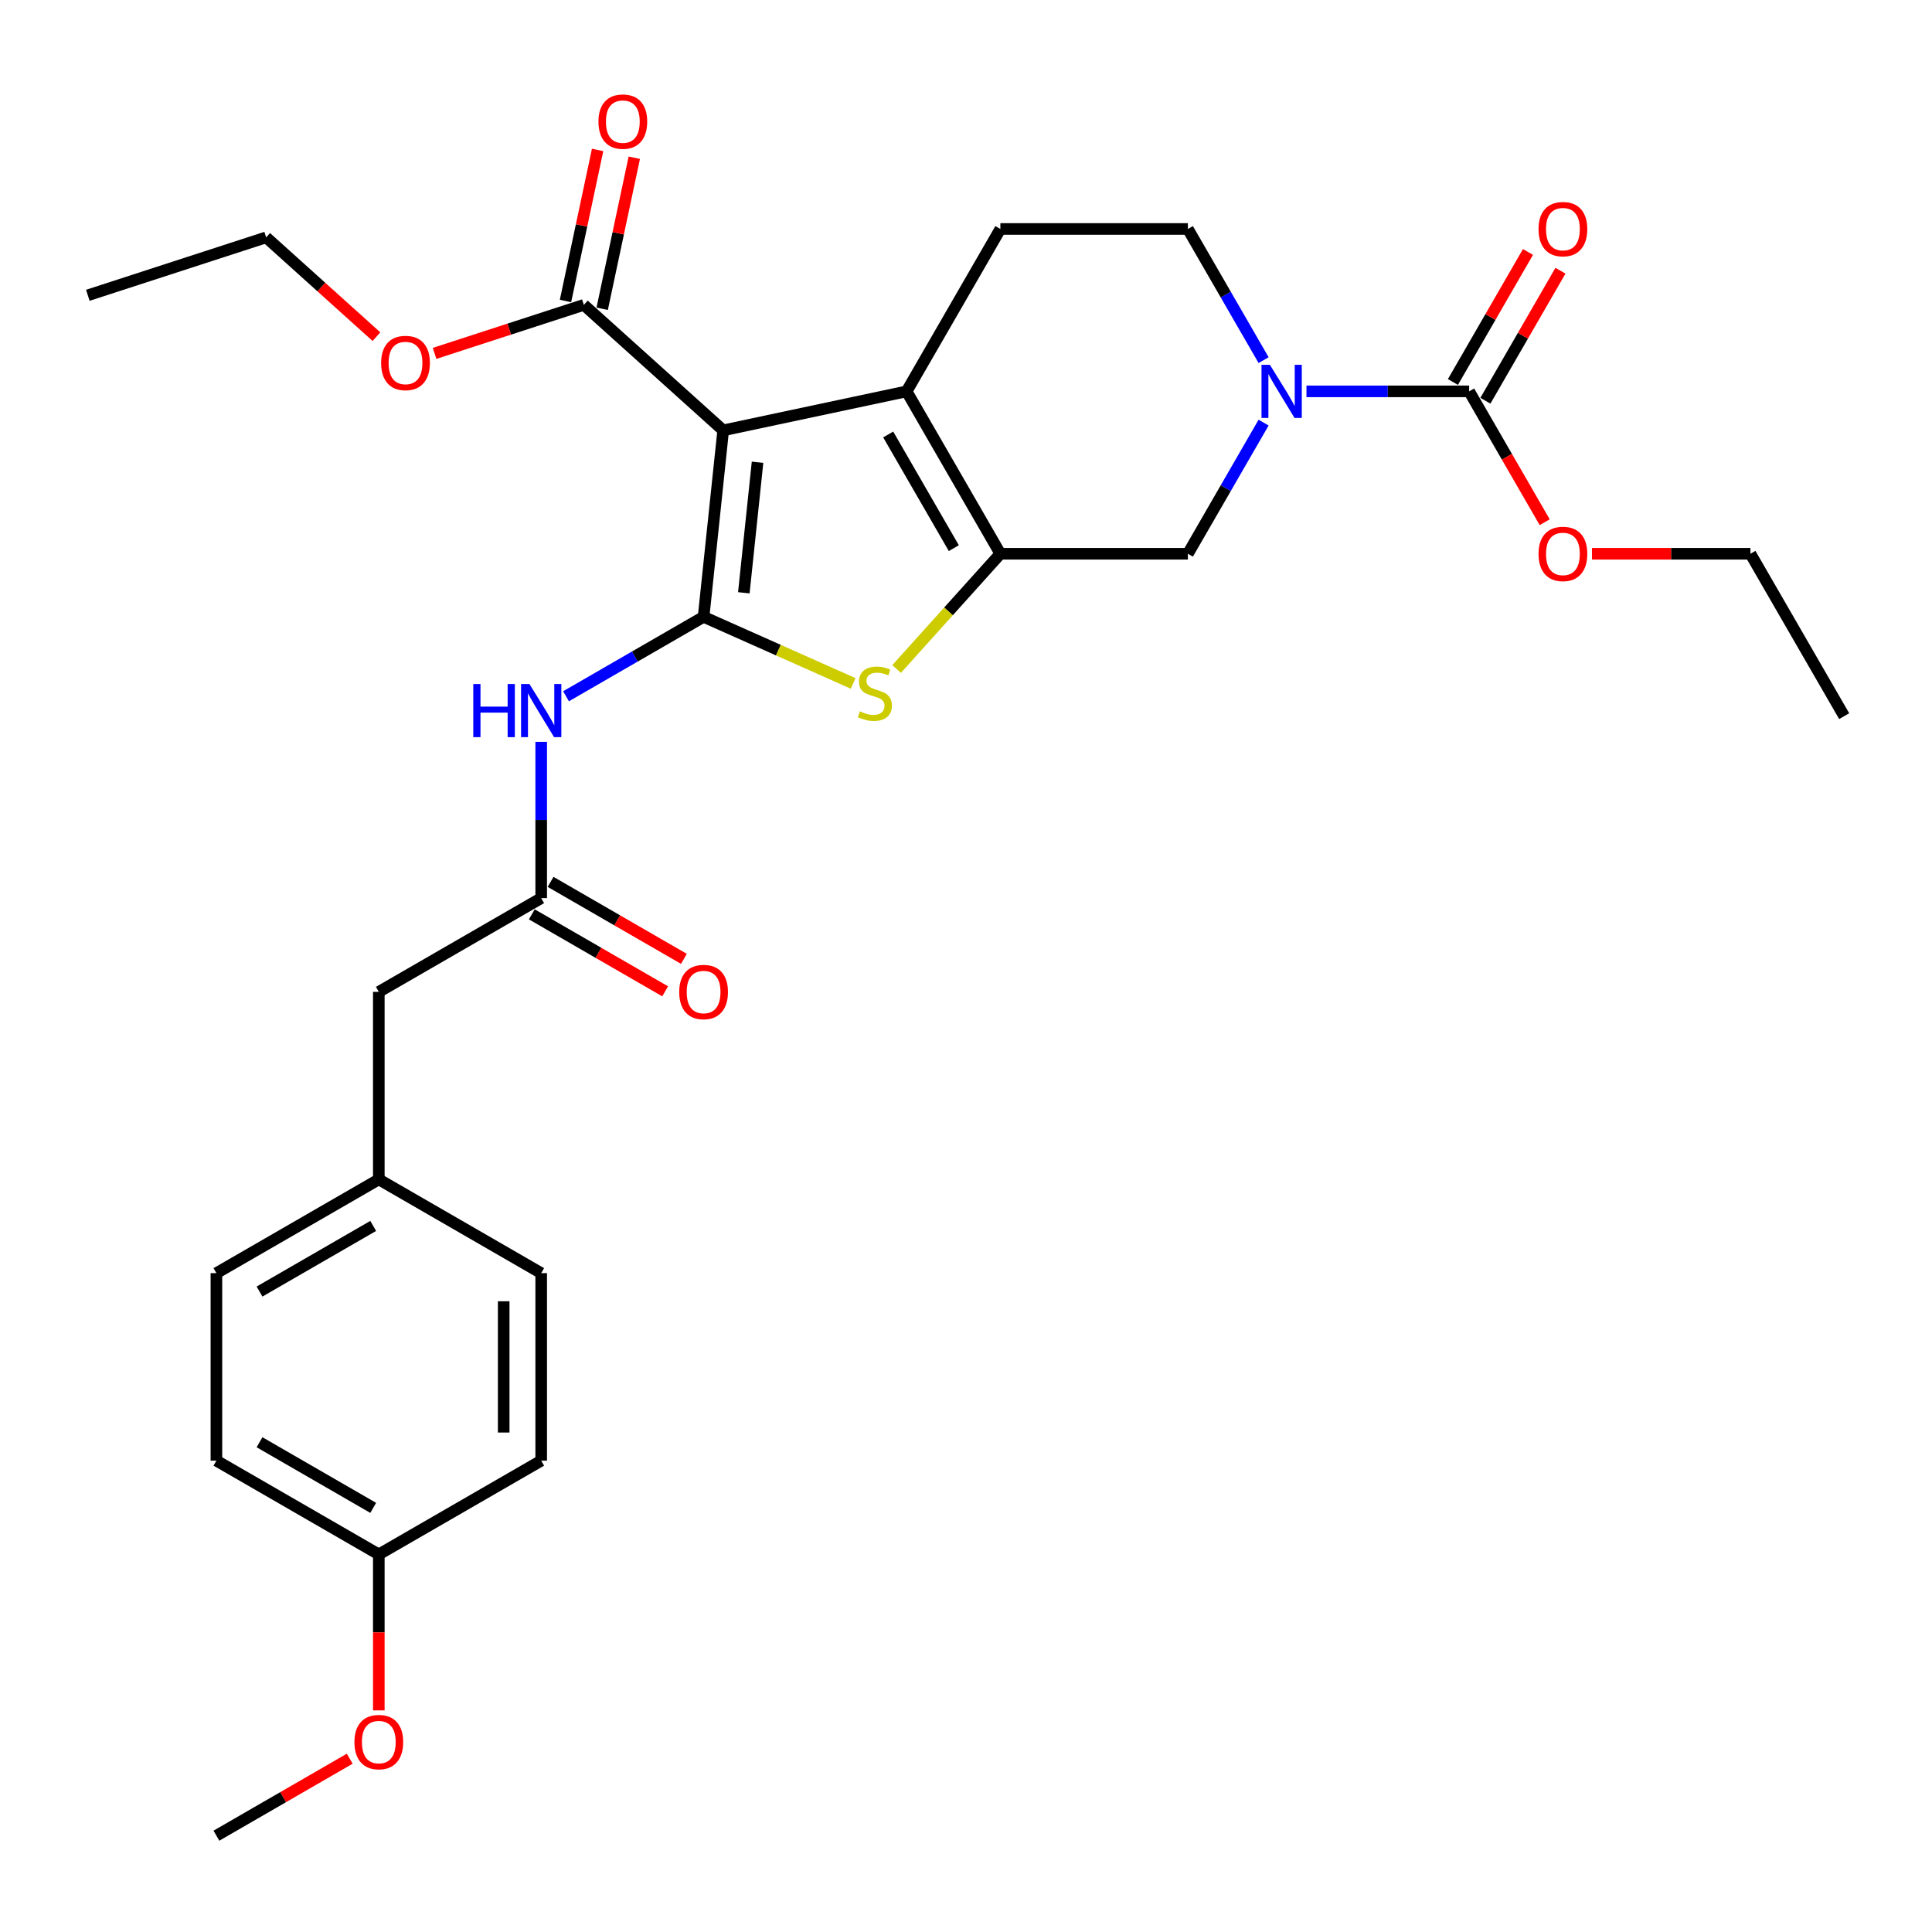 <?xml version='1.0' encoding='iso-8859-1'?>
<svg version='1.1' baseProfile='full'
              xmlns='http://www.w3.org/2000/svg'
                      xmlns:rdkit='http://www.rdkit.org/xml'
                      xmlns:xlink='http://www.w3.org/1999/xlink'
                  xml:space='preserve'
width='1000px' height='1000px' viewBox='0 0 1000 1000'>
<!-- END OF HEADER -->
<rect style='opacity:1.0;fill:#FFFFFF;stroke:none' width='1000' height='1000' x='0' y='0'> </rect>
<path class='bond-0' d='M 364.178,319.276 L 374.323,222.751' style='fill:none;fill-rule:evenodd;stroke:#000000;stroke-width:6px;stroke-linecap:butt;stroke-linejoin:miter;stroke-opacity:1' />
<path class='bond-0' d='M 385.005,306.826 L 392.107,239.258' style='fill:none;fill-rule:evenodd;stroke:#000000;stroke-width:6px;stroke-linecap:butt;stroke-linejoin:miter;stroke-opacity:1' />
<path class='bond-3' d='M 364.178,319.276 L 402.892,336.512' style='fill:none;fill-rule:evenodd;stroke:#000000;stroke-width:6px;stroke-linecap:butt;stroke-linejoin:miter;stroke-opacity:1' />
<path class='bond-3' d='M 402.892,336.512 L 441.605,353.749' style='fill:none;fill-rule:evenodd;stroke:#CCCC00;stroke-width:6px;stroke-linecap:butt;stroke-linejoin:miter;stroke-opacity:1' />
<path class='bond-5' d='M 364.178,319.276 L 328.576,339.831' style='fill:none;fill-rule:evenodd;stroke:#000000;stroke-width:6px;stroke-linecap:butt;stroke-linejoin:miter;stroke-opacity:1' />
<path class='bond-5' d='M 328.576,339.831 L 292.974,360.386' style='fill:none;fill-rule:evenodd;stroke:#0000FF;stroke-width:6px;stroke-linecap:butt;stroke-linejoin:miter;stroke-opacity:1' />
<path class='bond-2' d='M 374.323,222.751 L 469.26,202.571' style='fill:none;fill-rule:evenodd;stroke:#000000;stroke-width:6px;stroke-linecap:butt;stroke-linejoin:miter;stroke-opacity:1' />
<path class='bond-7' d='M 374.323,222.751 L 302.196,157.807' style='fill:none;fill-rule:evenodd;stroke:#000000;stroke-width:6px;stroke-linecap:butt;stroke-linejoin:miter;stroke-opacity:1' />
<path class='bond-1' d='M 517.788,286.625 L 490.936,316.448' style='fill:none;fill-rule:evenodd;stroke:#000000;stroke-width:6px;stroke-linecap:butt;stroke-linejoin:miter;stroke-opacity:1' />
<path class='bond-1' d='M 490.936,316.448 L 464.083,346.27' style='fill:none;fill-rule:evenodd;stroke:#CCCC00;stroke-width:6px;stroke-linecap:butt;stroke-linejoin:miter;stroke-opacity:1' />
<path class='bond-8' d='M 517.788,286.625 L 614.845,286.625' style='fill:none;fill-rule:evenodd;stroke:#000000;stroke-width:6px;stroke-linecap:butt;stroke-linejoin:miter;stroke-opacity:1' />
<path class='bond-30' d='M 517.788,286.625 L 469.26,202.571' style='fill:none;fill-rule:evenodd;stroke:#000000;stroke-width:6px;stroke-linecap:butt;stroke-linejoin:miter;stroke-opacity:1' />
<path class='bond-30' d='M 493.698,283.723 L 459.728,224.885' style='fill:none;fill-rule:evenodd;stroke:#000000;stroke-width:6px;stroke-linecap:butt;stroke-linejoin:miter;stroke-opacity:1' />
<path class='bond-10' d='M 469.26,202.571 L 517.788,118.517' style='fill:none;fill-rule:evenodd;stroke:#000000;stroke-width:6px;stroke-linecap:butt;stroke-linejoin:miter;stroke-opacity:1' />
<path class='bond-4' d='M 654.038,218.741 L 634.442,252.683' style='fill:none;fill-rule:evenodd;stroke:#0000FF;stroke-width:6px;stroke-linecap:butt;stroke-linejoin:miter;stroke-opacity:1' />
<path class='bond-4' d='M 634.442,252.683 L 614.845,286.625' style='fill:none;fill-rule:evenodd;stroke:#000000;stroke-width:6px;stroke-linecap:butt;stroke-linejoin:miter;stroke-opacity:1' />
<path class='bond-6' d='M 676.224,202.571 L 718.328,202.571' style='fill:none;fill-rule:evenodd;stroke:#0000FF;stroke-width:6px;stroke-linecap:butt;stroke-linejoin:miter;stroke-opacity:1' />
<path class='bond-6' d='M 718.328,202.571 L 760.431,202.571' style='fill:none;fill-rule:evenodd;stroke:#000000;stroke-width:6px;stroke-linecap:butt;stroke-linejoin:miter;stroke-opacity:1' />
<path class='bond-31' d='M 654.038,186.402 L 634.442,152.459' style='fill:none;fill-rule:evenodd;stroke:#0000FF;stroke-width:6px;stroke-linecap:butt;stroke-linejoin:miter;stroke-opacity:1' />
<path class='bond-31' d='M 634.442,152.459 L 614.845,118.517' style='fill:none;fill-rule:evenodd;stroke:#000000;stroke-width:6px;stroke-linecap:butt;stroke-linejoin:miter;stroke-opacity:1' />
<path class='bond-9' d='M 280.124,383.974 L 280.124,424.418' style='fill:none;fill-rule:evenodd;stroke:#0000FF;stroke-width:6px;stroke-linecap:butt;stroke-linejoin:miter;stroke-opacity:1' />
<path class='bond-9' d='M 280.124,424.418 L 280.124,464.862' style='fill:none;fill-rule:evenodd;stroke:#000000;stroke-width:6px;stroke-linecap:butt;stroke-linejoin:miter;stroke-opacity:1' />
<path class='bond-12' d='M 768.837,207.424 L 788.265,173.773' style='fill:none;fill-rule:evenodd;stroke:#000000;stroke-width:6px;stroke-linecap:butt;stroke-linejoin:miter;stroke-opacity:1' />
<path class='bond-12' d='M 788.265,173.773 L 807.693,140.122' style='fill:none;fill-rule:evenodd;stroke:#FF0000;stroke-width:6px;stroke-linecap:butt;stroke-linejoin:miter;stroke-opacity:1' />
<path class='bond-12' d='M 752.026,197.718 L 771.454,164.067' style='fill:none;fill-rule:evenodd;stroke:#000000;stroke-width:6px;stroke-linecap:butt;stroke-linejoin:miter;stroke-opacity:1' />
<path class='bond-12' d='M 771.454,164.067 L 790.882,130.417' style='fill:none;fill-rule:evenodd;stroke:#FF0000;stroke-width:6px;stroke-linecap:butt;stroke-linejoin:miter;stroke-opacity:1' />
<path class='bond-16' d='M 760.431,202.571 L 779.983,236.436' style='fill:none;fill-rule:evenodd;stroke:#000000;stroke-width:6px;stroke-linecap:butt;stroke-linejoin:miter;stroke-opacity:1' />
<path class='bond-16' d='M 779.983,236.436 L 799.534,270.3' style='fill:none;fill-rule:evenodd;stroke:#FF0000;stroke-width:6px;stroke-linecap:butt;stroke-linejoin:miter;stroke-opacity:1' />
<path class='bond-13' d='M 311.689,159.825 L 319.999,120.733' style='fill:none;fill-rule:evenodd;stroke:#000000;stroke-width:6px;stroke-linecap:butt;stroke-linejoin:miter;stroke-opacity:1' />
<path class='bond-13' d='M 319.999,120.733 L 328.308,81.64' style='fill:none;fill-rule:evenodd;stroke:#FF0000;stroke-width:6px;stroke-linecap:butt;stroke-linejoin:miter;stroke-opacity:1' />
<path class='bond-13' d='M 292.702,155.789 L 301.011,116.697' style='fill:none;fill-rule:evenodd;stroke:#000000;stroke-width:6px;stroke-linecap:butt;stroke-linejoin:miter;stroke-opacity:1' />
<path class='bond-13' d='M 301.011,116.697 L 309.321,77.605' style='fill:none;fill-rule:evenodd;stroke:#FF0000;stroke-width:6px;stroke-linecap:butt;stroke-linejoin:miter;stroke-opacity:1' />
<path class='bond-17' d='M 302.196,157.807 L 263.564,170.359' style='fill:none;fill-rule:evenodd;stroke:#000000;stroke-width:6px;stroke-linecap:butt;stroke-linejoin:miter;stroke-opacity:1' />
<path class='bond-17' d='M 263.564,170.359 L 224.933,182.911' style='fill:none;fill-rule:evenodd;stroke:#FF0000;stroke-width:6px;stroke-linecap:butt;stroke-linejoin:miter;stroke-opacity:1' />
<path class='bond-14' d='M 275.271,473.267 L 309.776,493.189' style='fill:none;fill-rule:evenodd;stroke:#000000;stroke-width:6px;stroke-linecap:butt;stroke-linejoin:miter;stroke-opacity:1' />
<path class='bond-14' d='M 309.776,493.189 L 344.281,513.11' style='fill:none;fill-rule:evenodd;stroke:#FF0000;stroke-width:6px;stroke-linecap:butt;stroke-linejoin:miter;stroke-opacity:1' />
<path class='bond-14' d='M 284.977,456.456 L 319.482,476.378' style='fill:none;fill-rule:evenodd;stroke:#000000;stroke-width:6px;stroke-linecap:butt;stroke-linejoin:miter;stroke-opacity:1' />
<path class='bond-14' d='M 319.482,476.378 L 353.987,496.299' style='fill:none;fill-rule:evenodd;stroke:#FF0000;stroke-width:6px;stroke-linecap:butt;stroke-linejoin:miter;stroke-opacity:1' />
<path class='bond-15' d='M 280.124,464.862 L 196.07,513.39' style='fill:none;fill-rule:evenodd;stroke:#000000;stroke-width:6px;stroke-linecap:butt;stroke-linejoin:miter;stroke-opacity:1' />
<path class='bond-11' d='M 517.788,118.517 L 614.845,118.517' style='fill:none;fill-rule:evenodd;stroke:#000000;stroke-width:6px;stroke-linecap:butt;stroke-linejoin:miter;stroke-opacity:1' />
<path class='bond-18' d='M 196.07,513.39 L 196.07,610.448' style='fill:none;fill-rule:evenodd;stroke:#000000;stroke-width:6px;stroke-linecap:butt;stroke-linejoin:miter;stroke-opacity:1' />
<path class='bond-25' d='M 824.004,286.625 L 865.01,286.625' style='fill:none;fill-rule:evenodd;stroke:#FF0000;stroke-width:6px;stroke-linecap:butt;stroke-linejoin:miter;stroke-opacity:1' />
<path class='bond-25' d='M 865.01,286.625 L 906.017,286.625' style='fill:none;fill-rule:evenodd;stroke:#000000;stroke-width:6px;stroke-linecap:butt;stroke-linejoin:miter;stroke-opacity:1' />
<path class='bond-26' d='M 194.845,174.253 L 166.303,148.554' style='fill:none;fill-rule:evenodd;stroke:#FF0000;stroke-width:6px;stroke-linecap:butt;stroke-linejoin:miter;stroke-opacity:1' />
<path class='bond-26' d='M 166.303,148.554 L 137.761,122.855' style='fill:none;fill-rule:evenodd;stroke:#000000;stroke-width:6px;stroke-linecap:butt;stroke-linejoin:miter;stroke-opacity:1' />
<path class='bond-20' d='M 196.07,610.448 L 280.124,658.976' style='fill:none;fill-rule:evenodd;stroke:#000000;stroke-width:6px;stroke-linecap:butt;stroke-linejoin:miter;stroke-opacity:1' />
<path class='bond-21' d='M 196.07,610.448 L 112.016,658.976' style='fill:none;fill-rule:evenodd;stroke:#000000;stroke-width:6px;stroke-linecap:butt;stroke-linejoin:miter;stroke-opacity:1' />
<path class='bond-21' d='M 193.168,634.538 L 134.33,668.508' style='fill:none;fill-rule:evenodd;stroke:#000000;stroke-width:6px;stroke-linecap:butt;stroke-linejoin:miter;stroke-opacity:1' />
<path class='bond-19' d='M 196.07,804.562 L 112.016,756.033' style='fill:none;fill-rule:evenodd;stroke:#000000;stroke-width:6px;stroke-linecap:butt;stroke-linejoin:miter;stroke-opacity:1' />
<path class='bond-19' d='M 193.168,780.472 L 134.33,746.502' style='fill:none;fill-rule:evenodd;stroke:#000000;stroke-width:6px;stroke-linecap:butt;stroke-linejoin:miter;stroke-opacity:1' />
<path class='bond-24' d='M 196.07,804.562 L 196.07,844.928' style='fill:none;fill-rule:evenodd;stroke:#000000;stroke-width:6px;stroke-linecap:butt;stroke-linejoin:miter;stroke-opacity:1' />
<path class='bond-24' d='M 196.07,844.928 L 196.07,885.294' style='fill:none;fill-rule:evenodd;stroke:#FF0000;stroke-width:6px;stroke-linecap:butt;stroke-linejoin:miter;stroke-opacity:1' />
<path class='bond-32' d='M 196.07,804.562 L 280.124,756.033' style='fill:none;fill-rule:evenodd;stroke:#000000;stroke-width:6px;stroke-linecap:butt;stroke-linejoin:miter;stroke-opacity:1' />
<path class='bond-23' d='M 280.124,658.976 L 280.124,756.033' style='fill:none;fill-rule:evenodd;stroke:#000000;stroke-width:6px;stroke-linecap:butt;stroke-linejoin:miter;stroke-opacity:1' />
<path class='bond-23' d='M 260.713,673.535 L 260.713,741.475' style='fill:none;fill-rule:evenodd;stroke:#000000;stroke-width:6px;stroke-linecap:butt;stroke-linejoin:miter;stroke-opacity:1' />
<path class='bond-22' d='M 112.016,658.976 L 112.016,756.033' style='fill:none;fill-rule:evenodd;stroke:#000000;stroke-width:6px;stroke-linecap:butt;stroke-linejoin:miter;stroke-opacity:1' />
<path class='bond-27' d='M 181.026,910.305 L 146.521,930.226' style='fill:none;fill-rule:evenodd;stroke:#FF0000;stroke-width:6px;stroke-linecap:butt;stroke-linejoin:miter;stroke-opacity:1' />
<path class='bond-27' d='M 146.521,930.226 L 112.016,950.148' style='fill:none;fill-rule:evenodd;stroke:#000000;stroke-width:6px;stroke-linecap:butt;stroke-linejoin:miter;stroke-opacity:1' />
<path class='bond-29' d='M 906.017,286.625 L 954.545,370.679' style='fill:none;fill-rule:evenodd;stroke:#000000;stroke-width:6px;stroke-linecap:butt;stroke-linejoin:miter;stroke-opacity:1' />
<path class='bond-28' d='M 137.761,122.855 L 45.455,152.847' style='fill:none;fill-rule:evenodd;stroke:#000000;stroke-width:6px;stroke-linecap:butt;stroke-linejoin:miter;stroke-opacity:1' />
<path  class='atom-4' d='M 445.08 368.187
Q 445.39 368.303, 446.671 368.847
Q 447.953 369.39, 449.35 369.74
Q 450.787 370.05, 452.184 370.05
Q 454.785 370.05, 456.299 368.808
Q 457.814 367.527, 457.814 365.314
Q 457.814 363.8, 457.037 362.868
Q 456.299 361.936, 455.135 361.432
Q 453.97 360.927, 452.029 360.345
Q 449.583 359.607, 448.108 358.908
Q 446.671 358.209, 445.623 356.734
Q 444.614 355.259, 444.614 352.774
Q 444.614 349.319, 446.943 347.184
Q 449.311 345.048, 453.97 345.048
Q 457.154 345.048, 460.764 346.562
L 459.871 349.552
Q 456.571 348.193, 454.087 348.193
Q 451.408 348.193, 449.933 349.319
Q 448.457 350.406, 448.496 352.308
Q 448.496 353.783, 449.234 354.676
Q 450.01 355.569, 451.097 356.074
Q 452.223 356.579, 454.087 357.161
Q 456.571 357.938, 458.047 358.714
Q 459.522 359.49, 460.57 361.082
Q 461.657 362.635, 461.657 365.314
Q 461.657 369.119, 459.095 371.176
Q 456.571 373.195, 452.34 373.195
Q 449.894 373.195, 448.03 372.651
Q 446.206 372.147, 444.031 371.254
L 445.08 368.187
' fill='#CCCC00'/>
<path  class='atom-5' d='M 657.298 188.828
L 666.305 203.387
Q 667.198 204.823, 668.634 207.424
Q 670.071 210.025, 670.149 210.181
L 670.149 188.828
L 673.798 188.828
L 673.798 216.315
L 670.032 216.315
L 660.365 200.397
Q 659.239 198.534, 658.036 196.398
Q 656.871 194.263, 656.522 193.603
L 656.522 216.315
L 652.95 216.315
L 652.95 188.828
L 657.298 188.828
' fill='#0000FF'/>
<path  class='atom-6' d='M 244.97 354.061
L 248.697 354.061
L 248.697 365.747
L 262.751 365.747
L 262.751 354.061
L 266.478 354.061
L 266.478 381.548
L 262.751 381.548
L 262.751 368.853
L 248.697 368.853
L 248.697 381.548
L 244.97 381.548
L 244.97 354.061
' fill='#0000FF'/>
<path  class='atom-6' d='M 274.048 354.061
L 283.055 368.62
Q 283.948 370.056, 285.385 372.658
Q 286.821 375.259, 286.899 375.414
L 286.899 354.061
L 290.548 354.061
L 290.548 381.548
L 286.782 381.548
L 277.115 365.631
Q 275.989 363.767, 274.786 361.632
Q 273.621 359.497, 273.272 358.837
L 273.272 381.548
L 269.7 381.548
L 269.7 354.061
L 274.048 354.061
' fill='#0000FF'/>
<path  class='atom-13' d='M 796.342 118.595
Q 796.342 111.995, 799.603 108.307
Q 802.865 104.619, 808.96 104.619
Q 815.055 104.619, 818.316 108.307
Q 821.577 111.995, 821.577 118.595
Q 821.577 125.272, 818.277 129.077
Q 814.977 132.843, 808.96 132.843
Q 802.903 132.843, 799.603 129.077
Q 796.342 125.311, 796.342 118.595
M 808.96 129.737
Q 813.153 129.737, 815.404 126.942
Q 817.695 124.108, 817.695 118.595
Q 817.695 113.199, 815.404 110.481
Q 813.153 107.725, 808.96 107.725
Q 804.767 107.725, 802.476 110.442
Q 800.225 113.16, 800.225 118.595
Q 800.225 124.147, 802.476 126.942
Q 804.767 129.737, 808.96 129.737
' fill='#FF0000'/>
<path  class='atom-14' d='M 309.758 62.948
Q 309.758 56.348, 313.019 52.66
Q 316.28 48.972, 322.375 48.972
Q 328.47 48.972, 331.731 52.66
Q 334.993 56.348, 334.993 62.948
Q 334.993 69.626, 331.693 73.43
Q 328.393 77.196, 322.375 77.196
Q 316.319 77.196, 313.019 73.43
Q 309.758 69.664, 309.758 62.948
M 322.375 74.09
Q 326.568 74.09, 328.82 71.295
Q 331.11 68.461, 331.11 62.948
Q 331.11 57.552, 328.82 54.834
Q 326.568 52.078, 322.375 52.078
Q 318.182 52.078, 315.892 54.795
Q 313.64 57.513, 313.64 62.948
Q 313.64 68.5, 315.892 71.295
Q 318.182 74.09, 322.375 74.09
' fill='#FF0000'/>
<path  class='atom-15' d='M 351.561 513.468
Q 351.561 506.868, 354.822 503.18
Q 358.083 499.492, 364.178 499.492
Q 370.273 499.492, 373.534 503.18
Q 376.796 506.868, 376.796 513.468
Q 376.796 520.146, 373.496 523.95
Q 370.196 527.716, 364.178 527.716
Q 358.122 527.716, 354.822 523.95
Q 351.561 520.184, 351.561 513.468
M 364.178 524.61
Q 368.371 524.61, 370.623 521.815
Q 372.913 518.981, 372.913 513.468
Q 372.913 508.072, 370.623 505.354
Q 368.371 502.598, 364.178 502.598
Q 359.985 502.598, 357.695 505.315
Q 355.443 508.033, 355.443 513.468
Q 355.443 519.02, 357.695 521.815
Q 359.985 524.61, 364.178 524.61
' fill='#FF0000'/>
<path  class='atom-17' d='M 796.342 286.703
Q 796.342 280.103, 799.603 276.415
Q 802.865 272.727, 808.96 272.727
Q 815.055 272.727, 818.316 276.415
Q 821.577 280.103, 821.577 286.703
Q 821.577 293.38, 818.277 297.185
Q 814.977 300.951, 808.96 300.951
Q 802.903 300.951, 799.603 297.185
Q 796.342 293.419, 796.342 286.703
M 808.96 297.845
Q 813.153 297.845, 815.404 295.05
Q 817.695 292.216, 817.695 286.703
Q 817.695 281.307, 815.404 278.589
Q 813.153 275.833, 808.96 275.833
Q 804.767 275.833, 802.476 278.55
Q 800.225 281.268, 800.225 286.703
Q 800.225 292.255, 802.476 295.05
Q 804.767 297.845, 808.96 297.845
' fill='#FF0000'/>
<path  class='atom-18' d='M 197.272 187.877
Q 197.272 181.277, 200.533 177.589
Q 203.794 173.9, 209.889 173.9
Q 215.984 173.9, 219.245 177.589
Q 222.506 181.277, 222.506 187.877
Q 222.506 194.554, 219.206 198.359
Q 215.906 202.125, 209.889 202.125
Q 203.833 202.125, 200.533 198.359
Q 197.272 194.593, 197.272 187.877
M 209.889 199.019
Q 214.082 199.019, 216.334 196.224
Q 218.624 193.389, 218.624 187.877
Q 218.624 182.48, 216.334 179.763
Q 214.082 177.006, 209.889 177.006
Q 205.696 177.006, 203.406 179.724
Q 201.154 182.441, 201.154 187.877
Q 201.154 193.428, 203.406 196.224
Q 205.696 199.019, 209.889 199.019
' fill='#FF0000'/>
<path  class='atom-25' d='M 183.453 901.697
Q 183.453 895.097, 186.714 891.409
Q 189.975 887.721, 196.07 887.721
Q 202.165 887.721, 205.426 891.409
Q 208.688 895.097, 208.688 901.697
Q 208.688 908.374, 205.388 912.179
Q 202.088 915.945, 196.07 915.945
Q 190.014 915.945, 186.714 912.179
Q 183.453 908.413, 183.453 901.697
M 196.07 912.839
Q 200.263 912.839, 202.515 910.044
Q 204.805 907.21, 204.805 901.697
Q 204.805 896.3, 202.515 893.583
Q 200.263 890.826, 196.07 890.826
Q 191.877 890.826, 189.587 893.544
Q 187.335 896.262, 187.335 901.697
Q 187.335 907.248, 189.587 910.044
Q 191.877 912.839, 196.07 912.839
' fill='#FF0000'/>
</svg>
